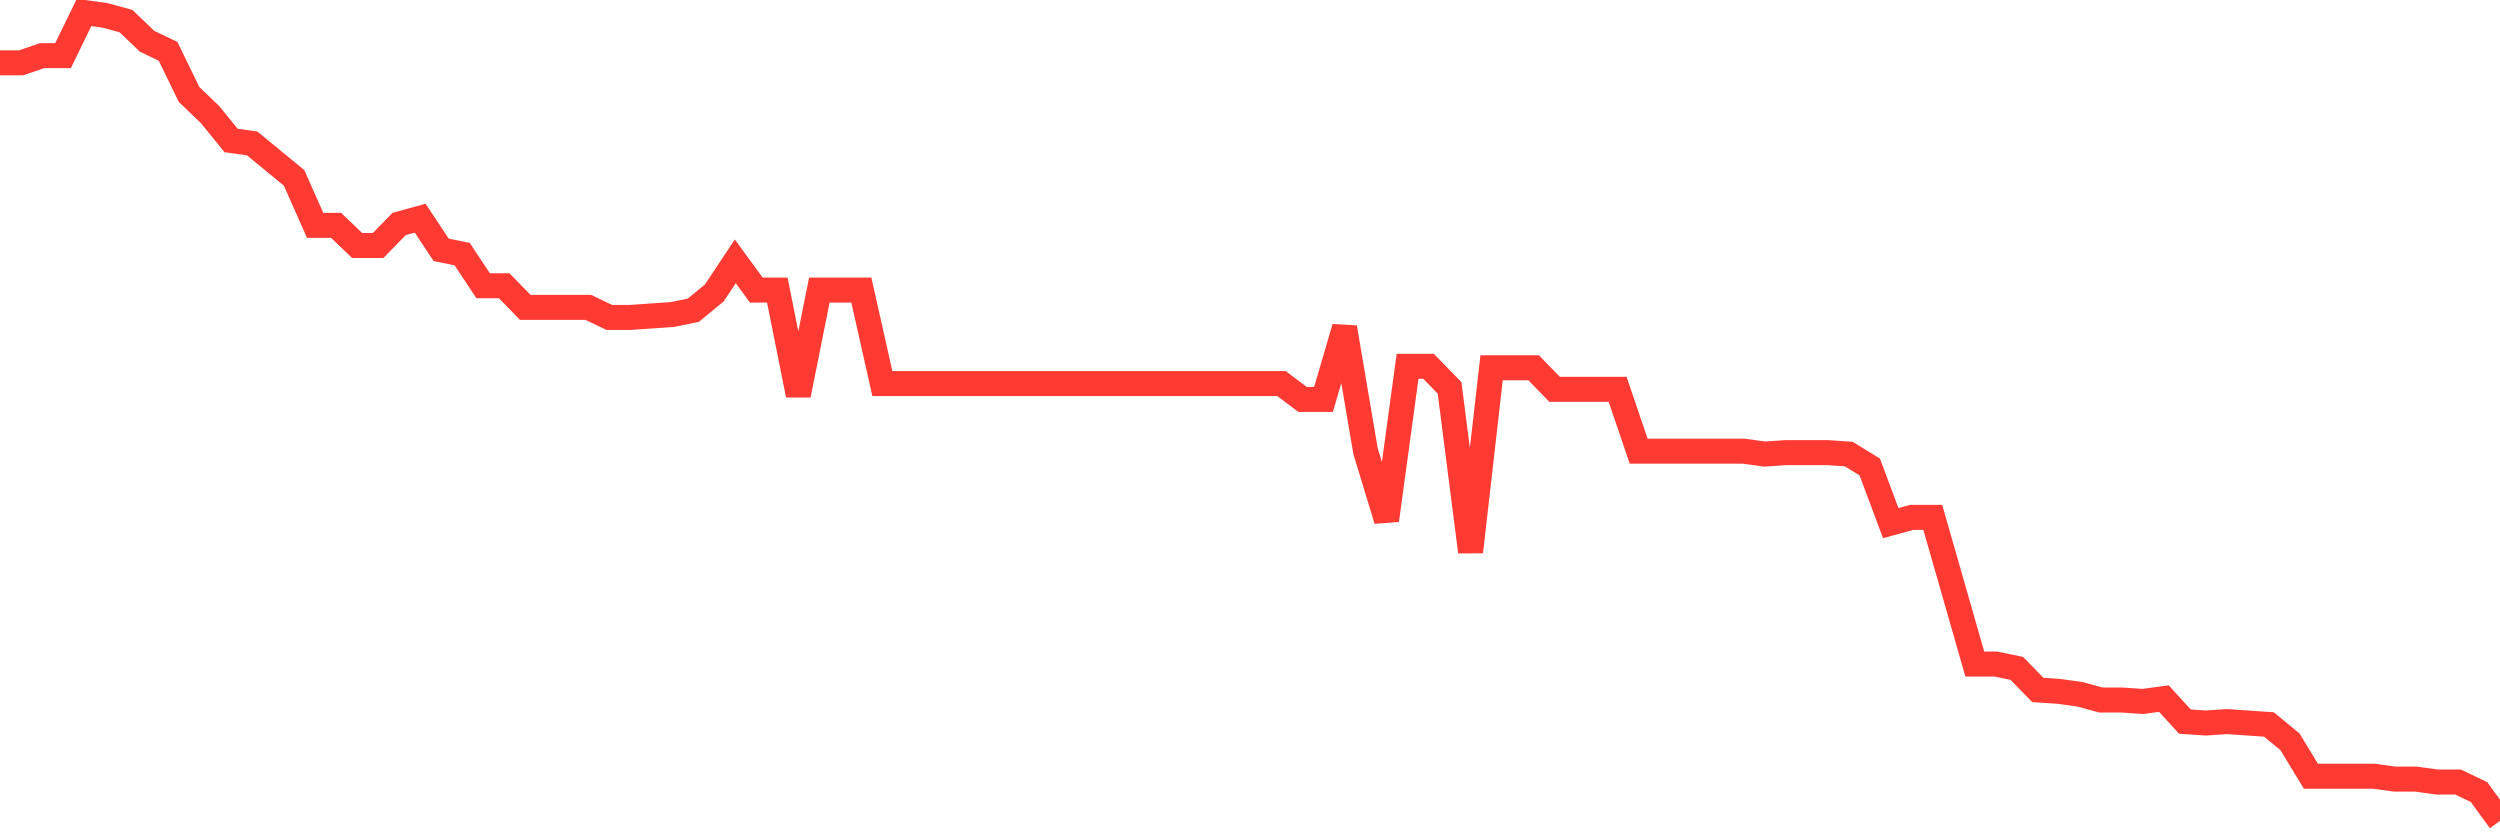 <svg
  xmlns="http://www.w3.org/2000/svg"
  xmlns:xlink="http://www.w3.org/1999/xlink"
  width="120"
  height="40"
  viewBox="0 0 120 40"
  preserveAspectRatio="none"
>
  <polyline
    points="0,3.016 1.008,3.016 2.017,2.671 3.025,2.671 4.034,0.6 5.042,0.738 6.05,1.014 7.059,1.981 8.067,2.464 9.076,4.535 10.084,5.502 11.092,6.744 12.101,6.883 13.109,7.711 14.118,8.54 15.126,10.818 16.134,10.818 17.143,11.784 18.151,11.784 19.16,10.749 20.168,10.473 21.176,11.991 22.185,12.199 23.193,13.717 24.202,13.717 25.21,14.753 26.218,14.753 27.227,14.753 28.235,14.753 29.244,15.236 30.252,15.236 31.261,15.167 32.269,15.098 33.277,14.891 34.286,14.063 35.294,12.544 36.303,13.925 37.311,13.925 38.319,18.964 39.328,13.925 40.336,13.925 41.345,13.925 42.353,18.412 43.361,18.412 44.37,18.412 45.378,18.412 46.387,18.412 47.395,18.412 48.403,18.412 49.412,18.412 50.42,18.412 51.429,18.412 52.437,18.412 53.445,18.412 54.454,18.412 55.462,18.412 56.471,18.412 57.479,18.412 58.487,18.412 59.496,18.412 60.504,18.412 61.513,18.412 62.521,19.172 63.529,19.172 64.538,15.72 65.546,21.657 66.555,24.971 67.563,17.584 68.571,17.584 69.58,18.619 70.588,26.49 71.597,17.653 72.605,17.653 73.613,17.653 74.622,18.688 75.63,18.688 76.639,18.688 77.647,18.688 78.655,21.657 79.664,21.657 80.672,21.657 81.681,21.657 82.689,21.657 83.697,21.657 84.706,21.795 85.714,21.726 86.723,21.726 87.731,21.726 88.739,21.795 89.748,22.416 90.756,25.109 91.765,24.833 92.773,24.833 93.782,28.354 94.79,31.875 95.798,31.875 96.807,32.082 97.815,33.117 98.824,33.186 99.832,33.325 100.84,33.601 101.849,33.601 102.857,33.67 103.866,33.532 104.874,34.636 105.882,34.705 106.891,34.636 107.899,34.705 108.908,34.774 109.916,35.603 110.924,37.26 111.933,37.26 112.941,37.26 113.95,37.26 114.958,37.398 115.966,37.398 116.975,37.536 117.983,37.536 118.992,38.019 120,39.4"
    fill="none"
    stroke="#ff3a33"
    stroke-width="1.2"
  >
  </polyline>
</svg>